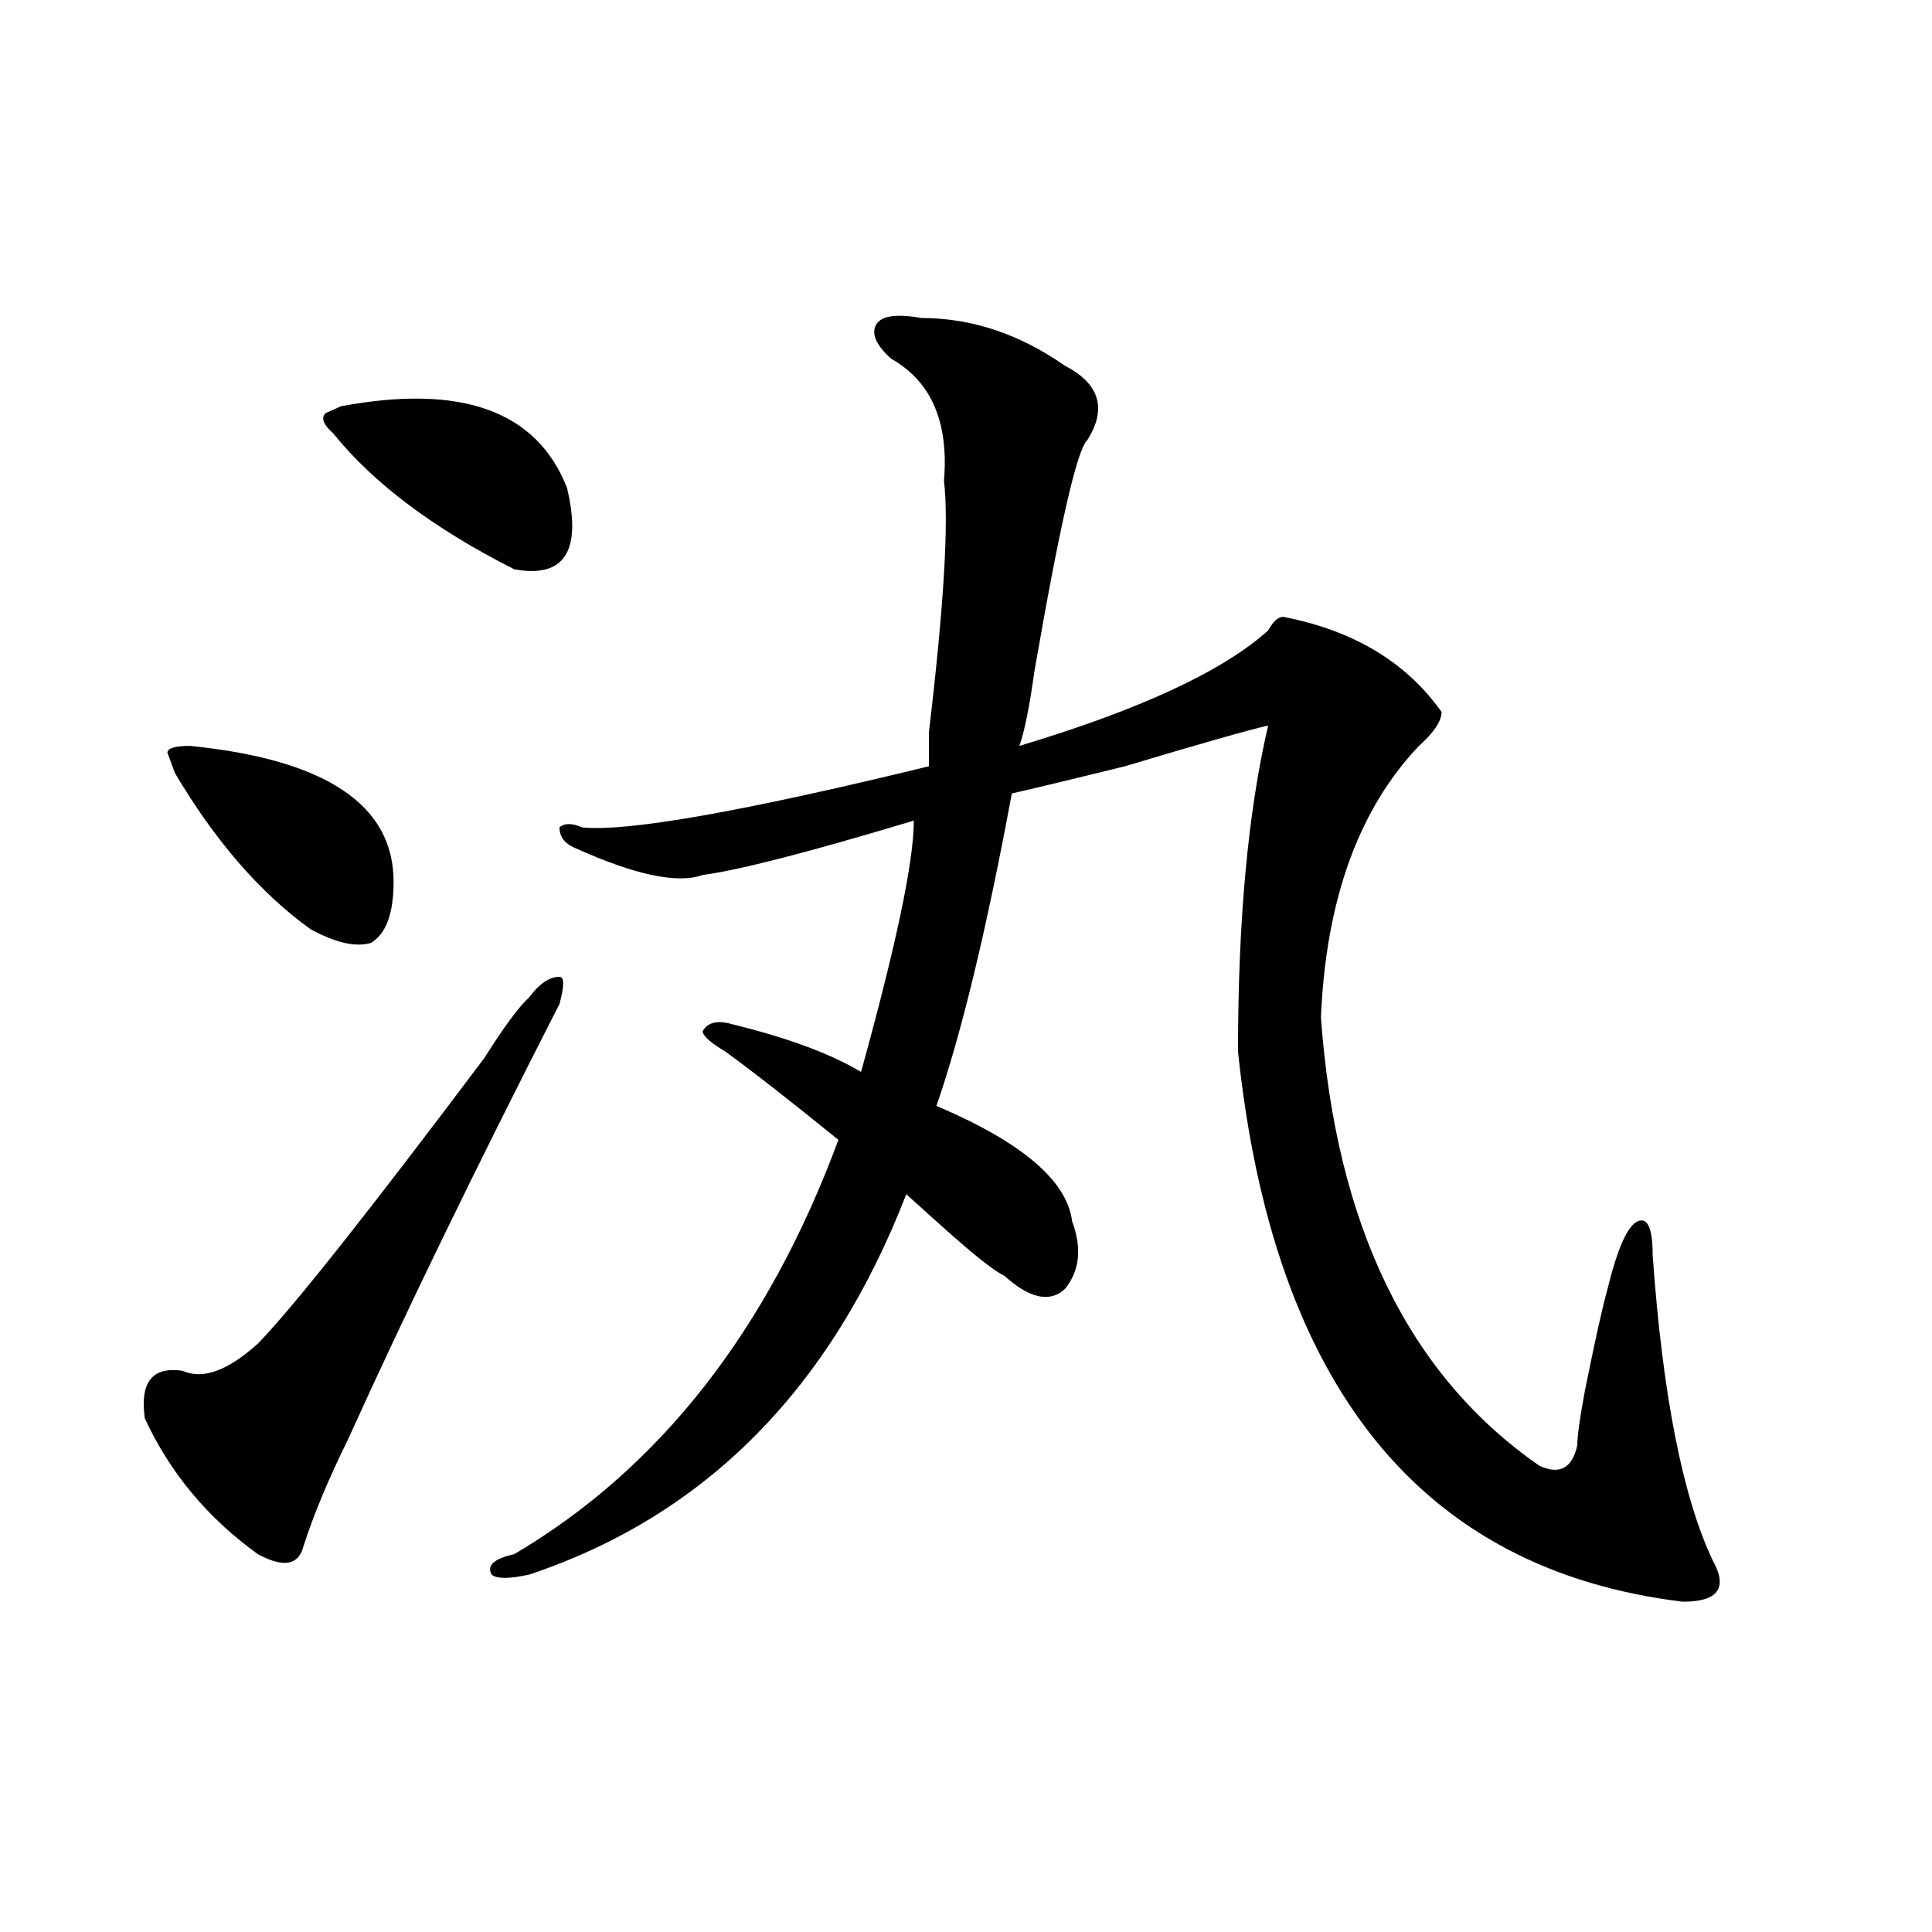 <?xml version="1.0" encoding="utf-8"?>
<!-- Generator: Adobe Illustrator 16.0.0, SVG Export Plug-In . SVG Version: 6.00 Build 0)  -->
<!DOCTYPE svg PUBLIC "-//W3C//DTD SVG 1.1//EN" "http://www.w3.org/Graphics/SVG/1.1/DTD/svg11.dtd">
<svg version="1.1" id="图层_1" xmlns="http://www.w3.org/2000/svg" xmlns:xlink="http://www.w3.org/1999/xlink" x="0px" y="0px"
	 width="1000px" height="1000px" viewBox="0 0 1000 1000" enable-background="new 0 0 1000 1000" xml:space="preserve">
<path d="M273.969,516.156c5.183-7.031,10.365-10.547,15.609-10.547c2.561,0,2.561,4.725,0,14.063
	c-44.268,86.737-80.669,161.719-109.266,225c-10.427,21.094-18.231,39.881-23.414,56.25c-2.622,9.338-10.427,10.547-23.414,3.516
	c-26.036-18.731-45.548-42.188-58.535-70.313c-2.622-18.731,3.902-26.916,19.512-24.609c10.365,4.725,23.414,0,39.023-14.063
	c18.17-18.731,57.193-67.95,117.07-147.656C260.92,531.428,268.725,520.881,273.969,516.156z M98.363,386.078
	c70.242,7.031,105.363,30.487,105.363,70.313c0,16.425-3.902,26.972-11.707,31.641c-7.805,2.362-18.231,0-31.219-7.031
	c-26.036-18.731-49.45-45.703-70.242-80.859l-3.902-10.547C86.656,387.287,90.559,386.078,98.363,386.078z M176.41,210.297
	c62.438-11.7,101.461,2.362,117.07,42.188c7.805,32.85-1.342,46.912-27.316,42.188c-41.646-21.094-72.864-44.495-93.656-70.313
	c-5.244-4.669-6.524-8.185-3.902-10.547L176.41,210.297z M476.891,164.594c25.975,0,50.73,8.239,74.145,24.609
	c18.17,9.394,22.072,22.302,11.707,38.672c-5.244,4.724-14.329,44.55-27.316,119.531c-2.622,18.787-5.244,31.641-7.805,38.672
	c62.438-18.731,105.363-38.672,128.777-59.766c2.561-4.669,5.183-7.031,7.805-7.031c36.401,7.031,63.718,23.456,81.949,49.219
	c0,4.725-3.902,10.547-11.707,17.578c-31.219,32.85-48.17,79.706-50.73,140.625c7.805,107.831,45.486,185.175,113.168,232.031
	c10.365,4.725,16.89,1.209,19.512-10.547c0-4.669,1.28-14.063,3.902-28.125c5.183-25.763,9.085-43.341,11.707-52.734
	c5.183-21.094,10.365-32.794,15.609-35.156c5.183-2.307,7.805,3.516,7.805,17.578c5.183,72.675,15.609,125.409,31.219,158.203
	c7.805,14.063,2.561,21.094-15.609,21.094c-135.302-16.425-212.068-111.291-230.238-284.766c0-67.95,5.183-124.2,15.609-168.75
	c-10.427,2.362-35.121,9.394-74.145,21.094c-28.658,7.031-48.17,11.756-58.535,14.063C510.67,481,497.683,534.943,484.695,572.406
	c44.206,18.787,67.62,38.672,70.242,59.766c5.183,14.063,3.902,25.818-3.902,35.156c-7.805,7.031-18.231,4.725-31.219-7.031
	c-5.244-2.307-16.951-11.7-35.121-28.125c-7.805-7.031-13.049-11.7-15.609-14.063c-39.023,100.8-104.083,166.443-195.117,196.875
	c-10.427,2.307-16.951,2.307-19.512,0c-2.622-4.725,1.28-8.24,11.707-10.547c75.425-44.494,131.338-116.016,167.801-214.453
	c-26.036-21.094-45.548-36.31-58.535-45.703c-7.805-4.669-11.707-8.185-11.707-10.547c2.561-4.669,7.805-5.822,15.609-3.516
	c28.597,7.031,50.73,15.271,66.34,24.609c18.17-65.588,27.316-108.984,27.316-130.078c-54.633,16.425-91.096,25.818-109.266,28.125
	c-13.049,4.725-35.121,0-66.34-14.063c-5.244-2.307-7.805-5.822-7.805-10.547c2.561-2.307,6.463-2.307,11.707,0
	c23.414,2.362,83.229-8.185,179.508-31.641c0-4.669,0-10.547,0-17.578c7.805-65.588,10.365-108.984,7.805-130.078
	c2.561-30.433-6.524-51.526-27.316-63.281c-7.805-7.031-10.427-12.854-7.805-17.578C456.037,163.44,463.842,162.286,476.891,164.594
	z"/>
</svg>
